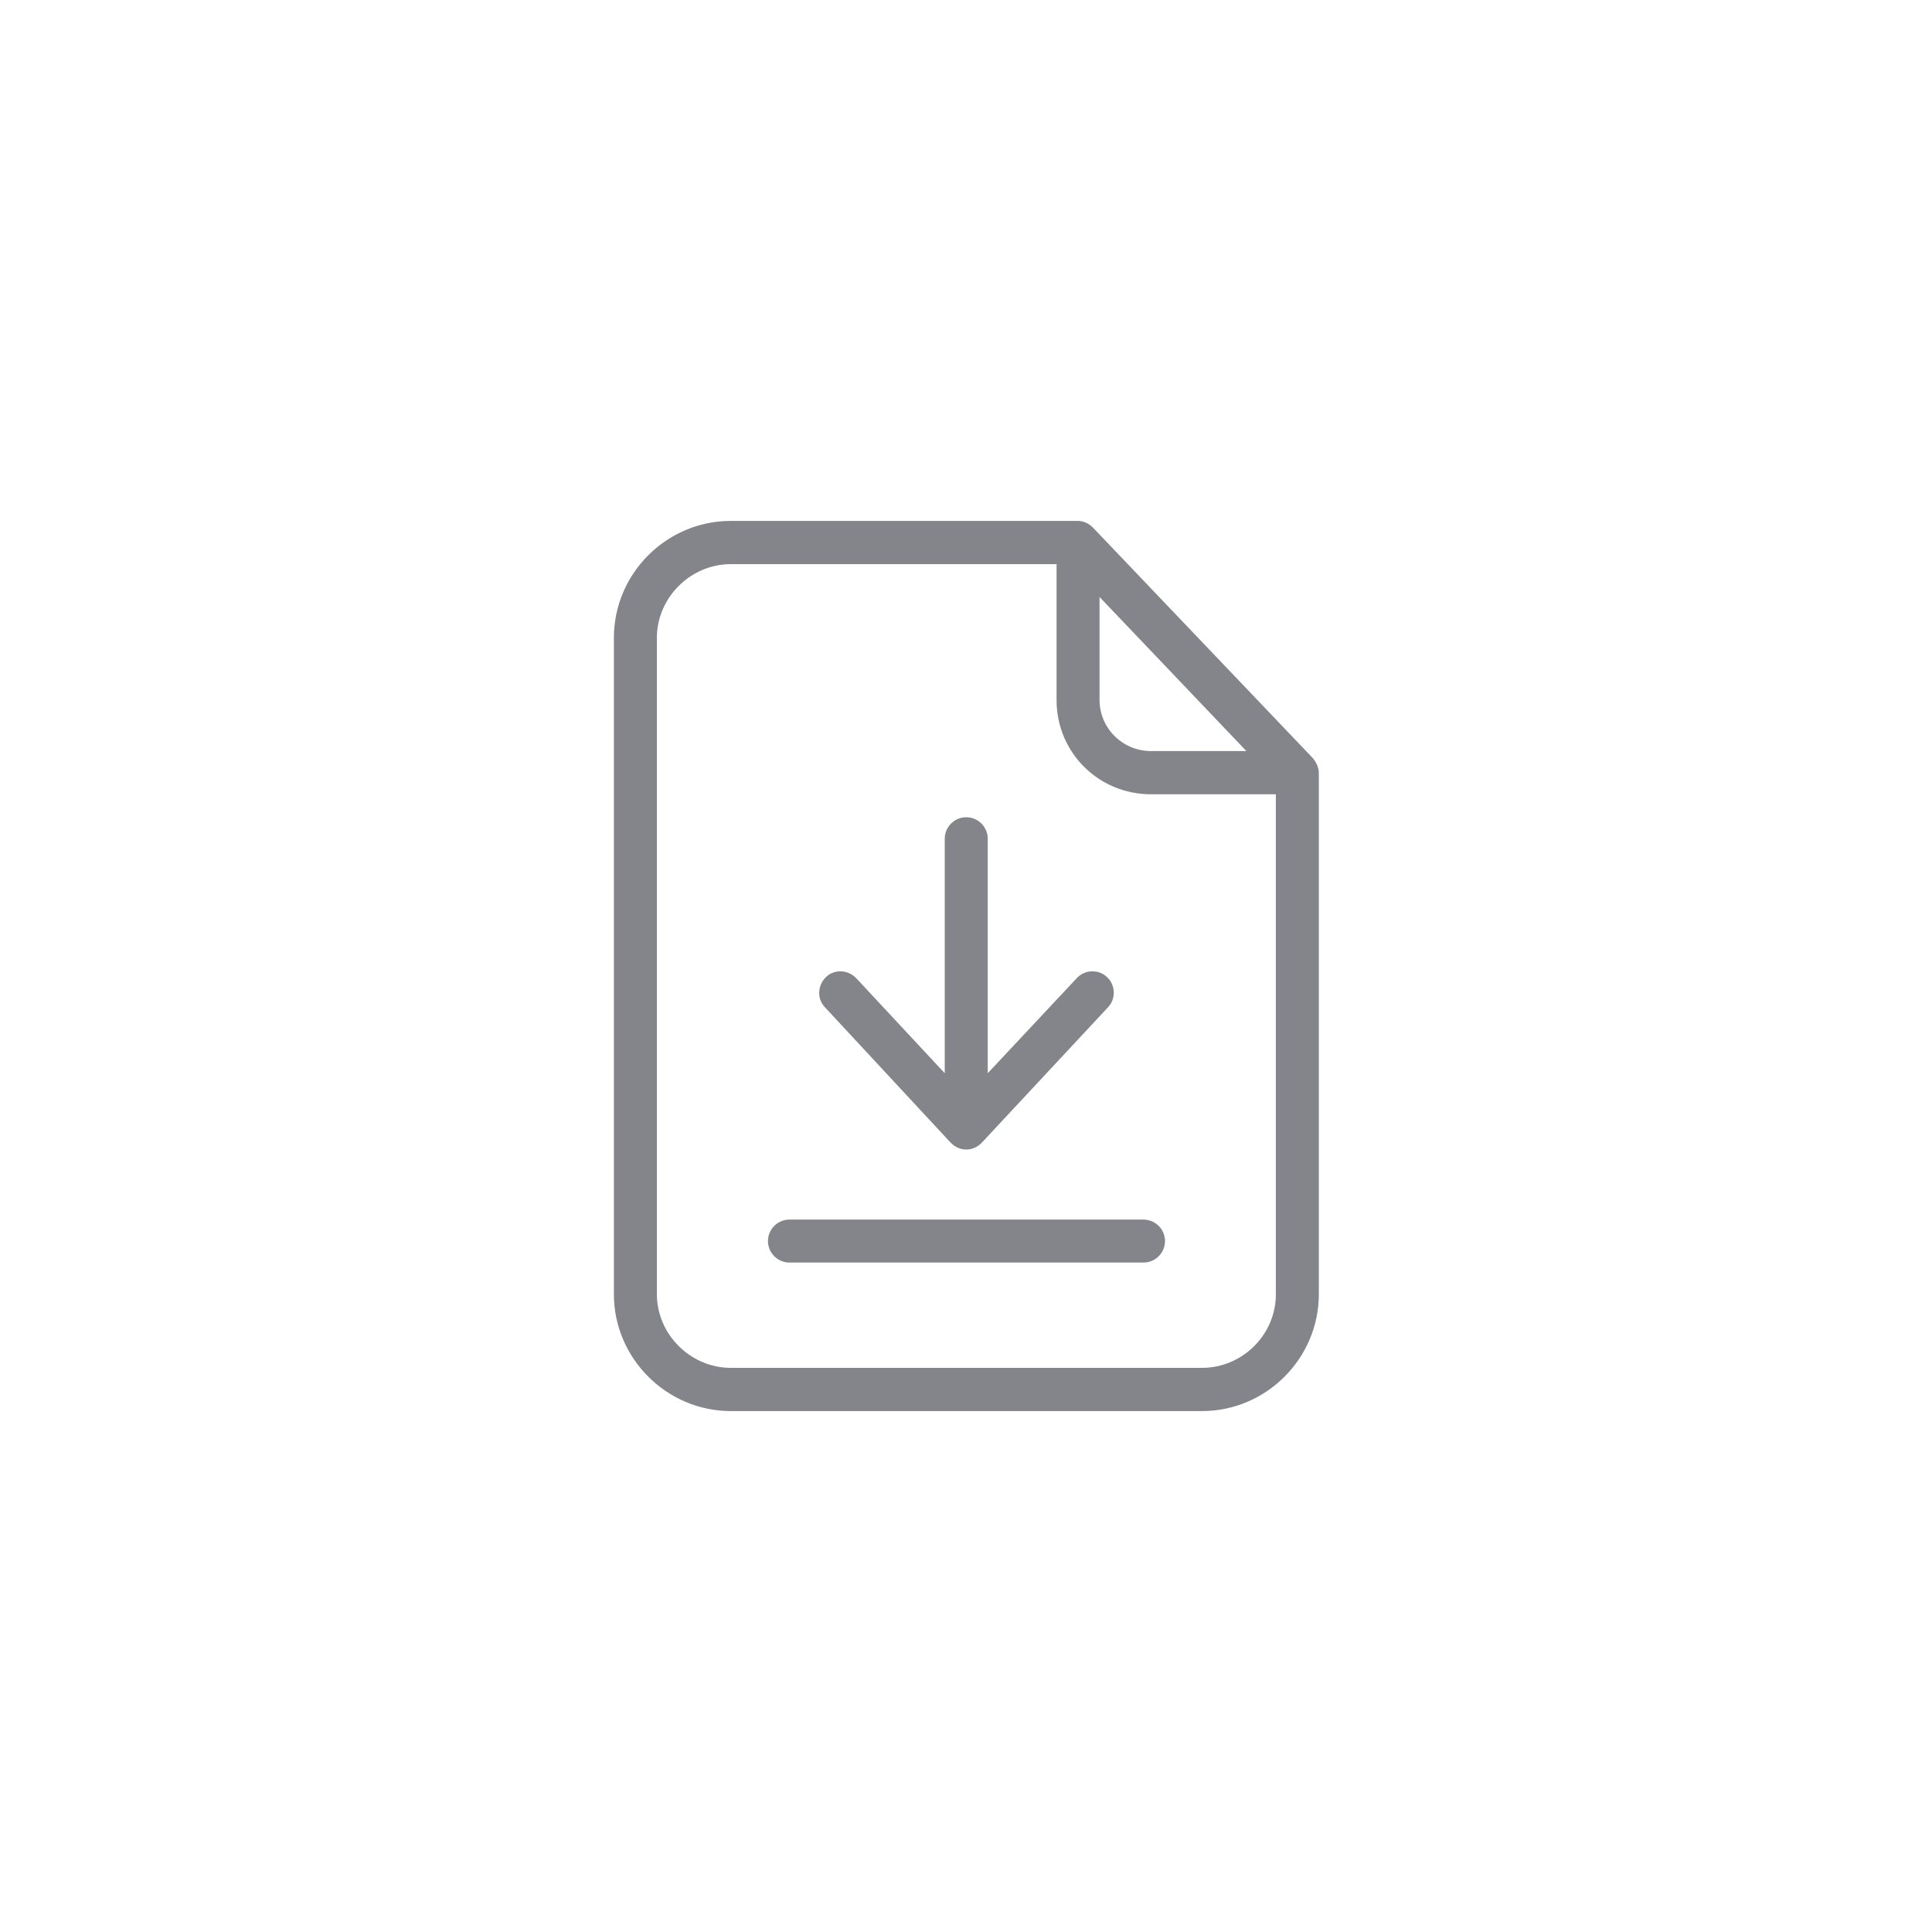 <?xml version="1.0" encoding="utf-8"?>
<!-- Generator: Adobe Illustrator 22.1.0, SVG Export Plug-In . SVG Version: 6.00 Build 0)  -->
<svg version="1.1" id="Camada_1" xmlns="http://www.w3.org/2000/svg" xmlns:xlink="http://www.w3.org/1999/xlink" x="0px" y="0px"
	 viewBox="0 0 800 800" style="enable-background:new 0 0 800 800;" xml:space="preserve">
<style type="text/css">
	.st0{fill:#84848B;}
</style>
<g>
	<g id="surface1">
		<path class="st0" d="M452.7,218.6c-1.7-1.8-4-2.9-6.4-2.9H302.6c-26.6,0-48.4,21.8-48.4,48.4v271.8c0,26.6,21.9,48.4,48.4,48.4
			h195.1c26.6,0,48.4-21.8,48.4-48.4V320.1c0-2.3-1.1-4.5-2.6-6.3L452.7,218.6z M455.3,247.2l60.8,63.8h-39.5
			c-11.7,0-21.3-9.4-21.3-21.2V247.2z M497.7,566.4H302.6c-16.6,0-30.6-13.8-30.6-30.5V264.1c0-16.6,13.9-30.5,30.6-30.5h134.9v56.3
			c0,21.7,17.4,39,39.1,39h51.7V536C528.3,552.6,514.5,566.4,497.7,566.4z"/>
		<path class="st0" d="M473.4,505H326.9c-4.9,0-8.9,4-8.9,8.9s4,8.9,8.9,8.9h146.6c4.9,0,8.9-4,8.9-8.9
			C482.4,509,478.4,505,473.4,505z"/>
		<path class="st0" d="M393.6,473.1c1.7,1.8,4,2.9,6.5,2.9c2.5,0,4.8-1.1,6.5-2.9l52.2-56c3.4-3.5,3.1-9.3-0.4-12.5
			c-3.5-3.4-9.3-3.1-12.5,0.4L409,444.4v-97.1c0-4.9-4-8.9-8.9-8.9c-4.9,0-8.9,4-8.9,8.9v97.1L354.5,405c-3.4-3.5-9-3.8-12.5-0.4
			s-3.8,9-0.4,12.5L393.6,473.1z"/>
	</g>
</g>
</svg>
